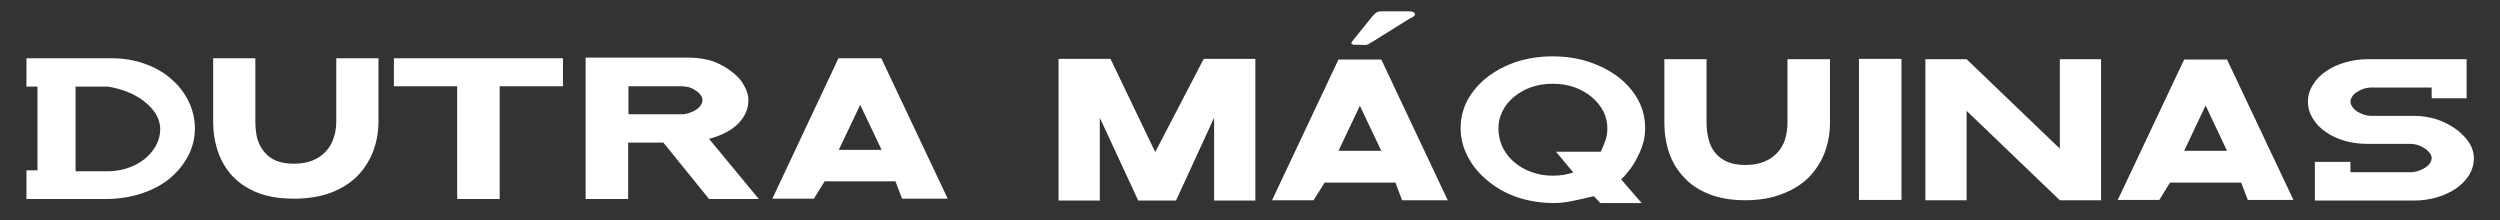 <svg version="1.2" xmlns="http://www.w3.org/2000/svg" viewBox="0 0 794 70" width="794" height="70">
	<rect x="0" y="0" width="794" height="70" fill="#333333" stroke="none"/>
	<title>LOGO E ÍCONE VARIAÇÕES 2022_Prancheta 1 cópia 3-svg</title>
	<style>
		.s0 { fill: #ffffff } 
	</style>
	<path id="Layer" fill-rule="evenodd" class="s0" d="m286.5 63.1l-2.1-5.5h-22.5l-3.4 5.5h-13.2l21-44.6h13.6l21.1 44.6zm-45.5 0.1h-15.8l-14.5-17.9h-11.2v17.9h-13.5c0-18.3 0-26.8 0-44.9h32.6q4.6 0 8.2 1.3q3.5 1.4 5.9 3.4q2.5 1.9 3.7 4.3q1.3 2.4 1.3 4.4q0 4.3-3.3 7.6q-3.2 3.2-9.2 4.8zm-24.6-26.9q1.2 0 2.4-0.4q1.3-0.4 2.2-1q1-0.6 1.5-1.4q0.6-0.8 0.6-1.7q0-0.9-0.6-1.6q-0.5-0.8-1.5-1.4q-0.9-0.7-2.2-1.1q-1.2-0.3-2.4-0.3h-16.8v8.9zm-37.6-8.9h-20.1v35.8h-13.5v-35.8h-20.1v-8.9h53.7zm-97.7-8.9v20.1q0 2.9 0.6 5.4q0.7 2.4 2.2 4.2q1.4 1.8 3.7 2.8q2.4 1 5.7 1q3.4 0 5.9-1q2.5-1 4.2-2.8q1.7-1.8 2.5-4.2q0.9-2.5 0.9-5.4v-20.1h13.4v20.1q0 5-1.7 9.5q-1.7 4.4-5 7.8q-3.4 3.4-8.4 5.3q-5.1 1.9-11.8 1.9q-6.7 0-11.5-1.9q-4.8-1.9-8-5.3q-3.1-3.4-4.6-7.8q-1.5-4.5-1.5-9.5v-20.1zm-72.7 9v-9h27q5.8 0 10.7 1.8q4.8 1.7 8.3 4.8q3.5 3 5.5 7.1q2 4.1 2 8.6q0 4.7-2.2 8.8q-2.1 4-5.8 7.1q-3.7 3-8.8 4.7q-5.1 1.7-10.9 1.8h-25.8v-9.1h3.5v-26.6zm15.6 26.9h10.2q3.3 0 6.3-1q3-1 5.3-2.8q2.3-1.8 3.7-4.3q1.4-2.5 1.4-5.5q-0.1-2.4-1.4-4.6q-1.4-2.2-3.7-4q-2.3-1.8-5.3-3q-3-1.2-6.3-1.7h-10.2zm424.2-48.8l-12.2 7.6l-0.9 0.5q-0.2 0.2-0.4 0.3c-0.1 0.1-0.4 0.2-0.6 0.2q-0.2 0-0.4 0.1l-3.2-0.1q-0.5 0.1-0.9-0.1q-0.4-0.1-0.4-0.4l0.2-0.5l6.7-8.3q0.3-0.2 0.5-0.4q0.1-0.3 0.4-0.4q0.3-0.3 0.8-0.4q0.4-0.1 1.3-0.1h8.9q0.6 0.1 1 0.3q0.4 0.3 0.4 0.6q0 0.1 0 0.2q0 0-0.1 0.1q0 0.1-0.3 0.4q-0.2 0.2-0.8 0.5c0 0 0-0.1 0-0.1zm-74.7 58.1h-12l-12.2-26.3v26.3h-13.1v-45h16.5l14.2 29.6l15.4-29.6h16.4v45h-13.1v-26.3zm71.8-0.1l-2.1-5.6h-22.5l-3.5 5.6h-13.2l21.1-44.7h13.6l21.1 44.7zm-20.2-15.7h13.6l-6.8-14.3zm97.4-7.2q0 2.4-0.6 4.6q-0.6 2.2-1.7 4.3q-1 2.1-2.3 3.9q-1.4 1.9-3 3.5l6.5 7.5h-13.1l-2.1-2.2q-3.3 0.8-6.6 1.5q-3.3 0.7-6.5 0.7q-6-0.1-11.4-1.9q-5.3-1.9-9.2-5.2q-4-3.2-6.3-7.6q-2.3-4.3-2.3-9.1q0-4.9 2.3-9.1q2.3-4.1 6.3-7.2q3.9-3 9.2-4.8q5.4-1.7 11.4-1.7q6.1 0 11.4 1.7q5.4 1.8 9.4 4.8q4 3.1 6.3 7.2q2.3 4.2 2.3 9.1zm-29.4 15.1c2.4 0 4.2-0.3 6.6-1l-5.5-6.6h14.2q0.8-1.7 1.4-3.4q0.7-1.7 0.7-4.1q0-2.8-1.3-5.4q-1.4-2.6-3.7-4.5q-2.4-2-5.5-3.1q-3.2-1.1-6.9-1.1q-3.6 0-6.8 1.1q-3.1 1.1-5.5 3.1q-2.3 1.9-3.6 4.5q-1.3 2.6-1.3 5.4q0 3.2 1.3 6q1.3 2.7 3.6 4.7q2.4 2.1 5.5 3.2q3.1 1.2 6.8 1.2zm48.9-16.9q0 3 0.7 5.5q0.6 2.4 2.1 4.2q1.5 1.8 3.8 2.8q2.3 1 5.7 1q3.4 0 5.9-1q2.5-1 4.2-2.8q1.7-1.8 2.5-4.2q0.8-2.5 0.8-5.5v-20.1h13.5v20.2q0 5-1.7 9.5q-1.7 4.4-5 7.8q-3.4 3.4-8.5 5.3q-5 2-11.7 2q-6.7 0-11.6-2q-4.8-1.9-7.9-5.3q-3.2-3.4-4.7-7.8q-1.5-4.5-1.5-9.5v-20.2h13.4zm48.4-20.2h13.5v44.8h-13.5zm76.9 0.1v44.8h-13.1l-29.6-28.4v28.4h-13.1v-44.8h13.1l29.6 28.4v-28.4zm46.6 44.7l-2.1-5.5h-22.6l-3.4 5.5h-13.2l21.1-44.6h13.6l21.1 44.6zm-20.2-15.6h13.6l-6.8-14.4zm92 2.3q0 2.9-1.5 5.4q-1.6 2.5-4.2 4.3q-2.7 1.8-6.1 2.8q-3.5 1-7.3 1h-31.4v-12.3h11.3v3.3h19.1q1.2 0 2.4-0.4q1.2-0.4 2.2-1q0.9-0.6 1.5-1.4q0.6-0.9 0.6-1.7q0-0.8-0.6-1.6q-0.6-0.8-1.5-1.4q-1-0.7-2.2-1.1q-1.2-0.4-2.4-0.4h-13.5q-3.8 0-7.2-0.9q-3.5-1-6.1-2.8q-2.7-1.8-4.2-4.3q-1.6-2.5-1.6-5.4q0-2.9 1.6-5.4q1.5-2.5 4.2-4.3q2.6-1.8 6.1-2.8q3.4-1 7.2-1h31.3v12.4h-11.1v-3.4h-19.1q-1.3 0-2.5 0.4q-1.2 0.4-2.1 1q-1 0.6-1.5 1.4q-0.6 0.9-0.6 1.7q0 0.8 0.6 1.6q0.5 0.8 1.5 1.5q1 0.6 2.1 1q1.2 0.4 2.5 0.4h13.4q3.8 0 7.3 1.1q3.5 1.2 6.1 3.1q2.6 1.9 4.2 4.3q1.5 2.4 1.5 4.9zm-519.3-2.6h13.6l-6.8-14.3z" />
</svg>